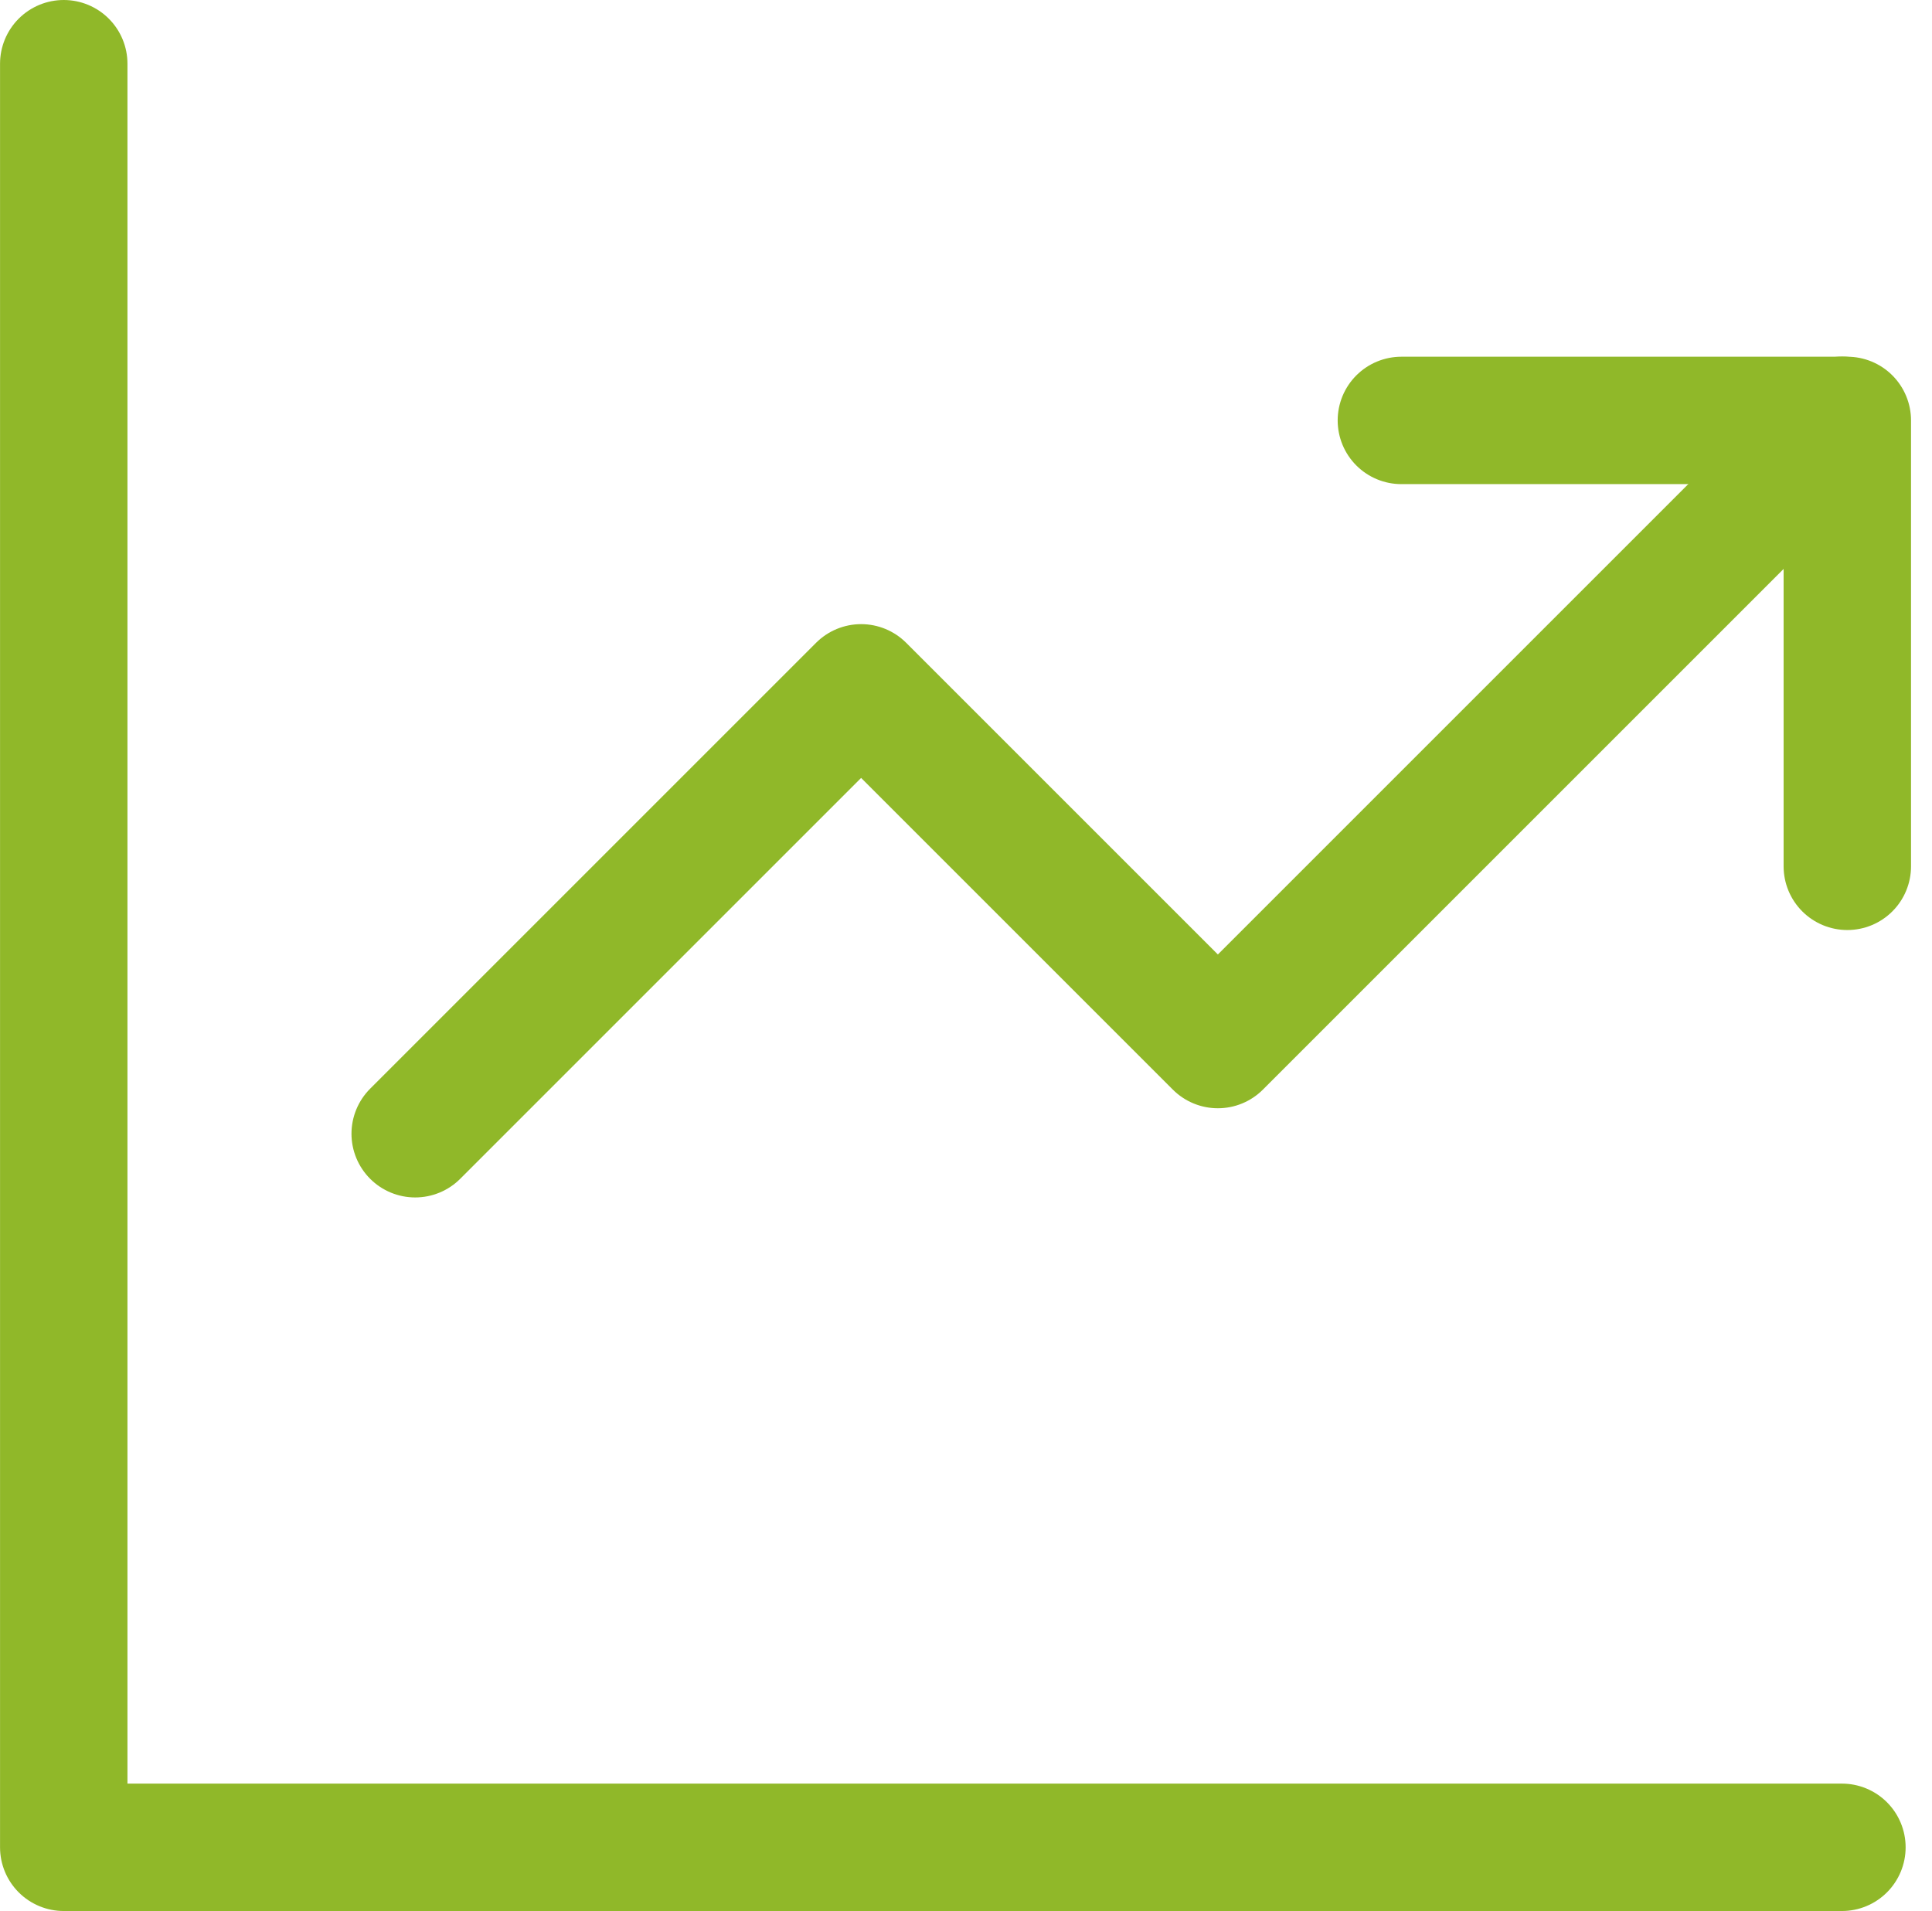 <svg xmlns="http://www.w3.org/2000/svg" width="45.491" height="45" viewBox="0 0 45.491 45"><defs><style>.a{fill:none;stroke:#90b829;stroke-linecap:round;stroke-linejoin:round;stroke-width:3px;}</style></defs><g transform="translate(17369.838 -2145.021)"><path class="a" d="M-1554.8-2221.187h10.5v10.5" transform="translate(-15782.041 4376.108)"/><path class="a" d="M-1565.858-2204.391l10.5-10.5,8.4,8.4,14.7-14.7" transform="translate(-15794.204 4376.109)"/><path class="a" d="M-1569.857-2225.187v42h41.869" transform="translate(-15798.48 4371.708)"/></g></svg>